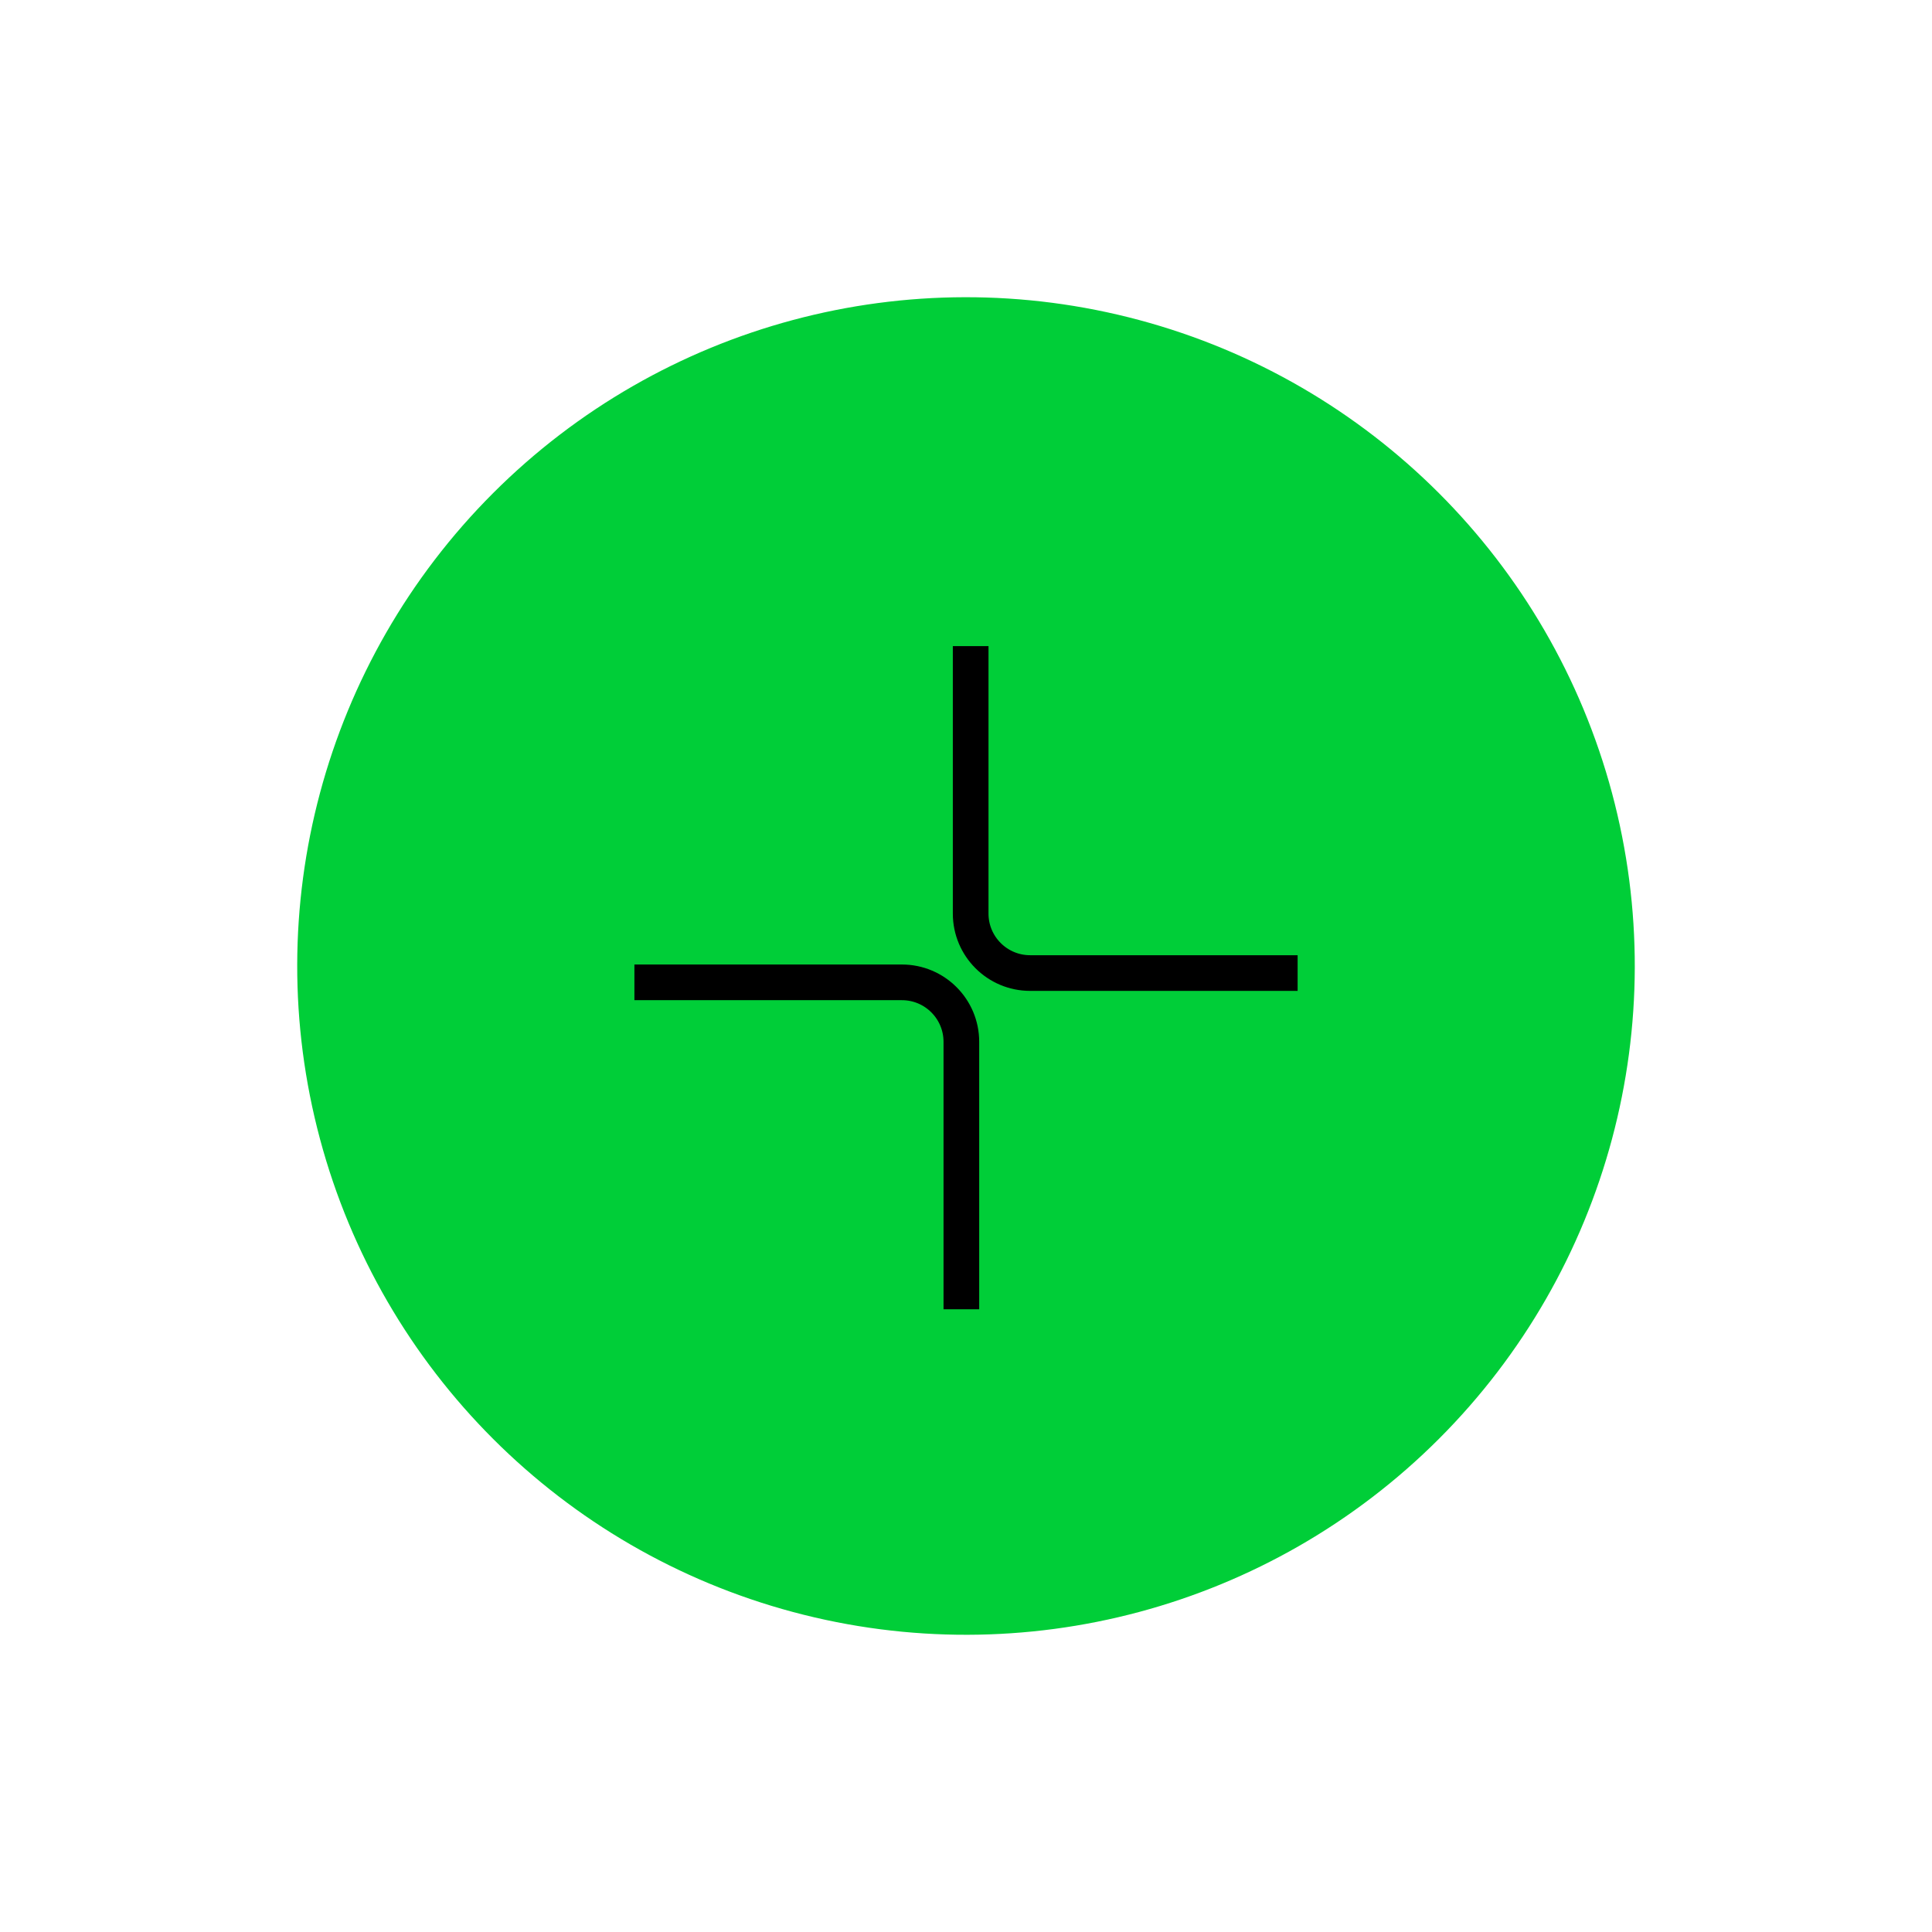 <svg xmlns="http://www.w3.org/2000/svg" width="65" height="65" viewBox="0 0 65 65" fill="none"><circle cx="32.5" cy="32.5" r="22.5" transform="rotate(45 32.5 32.5)" fill="#00CE38"></circle><path d="M32.344 44.05L32.344 35.05C32.344 33.946 31.448 33.05 30.344 33.05L21.344 33.05" stroke="black" stroke-width="1.2"></path><path d="M43.657 32.737L34.657 32.737C33.553 32.737 32.657 31.841 32.657 30.737L32.657 21.737" stroke="black" stroke-width="1.2"></path></svg>
